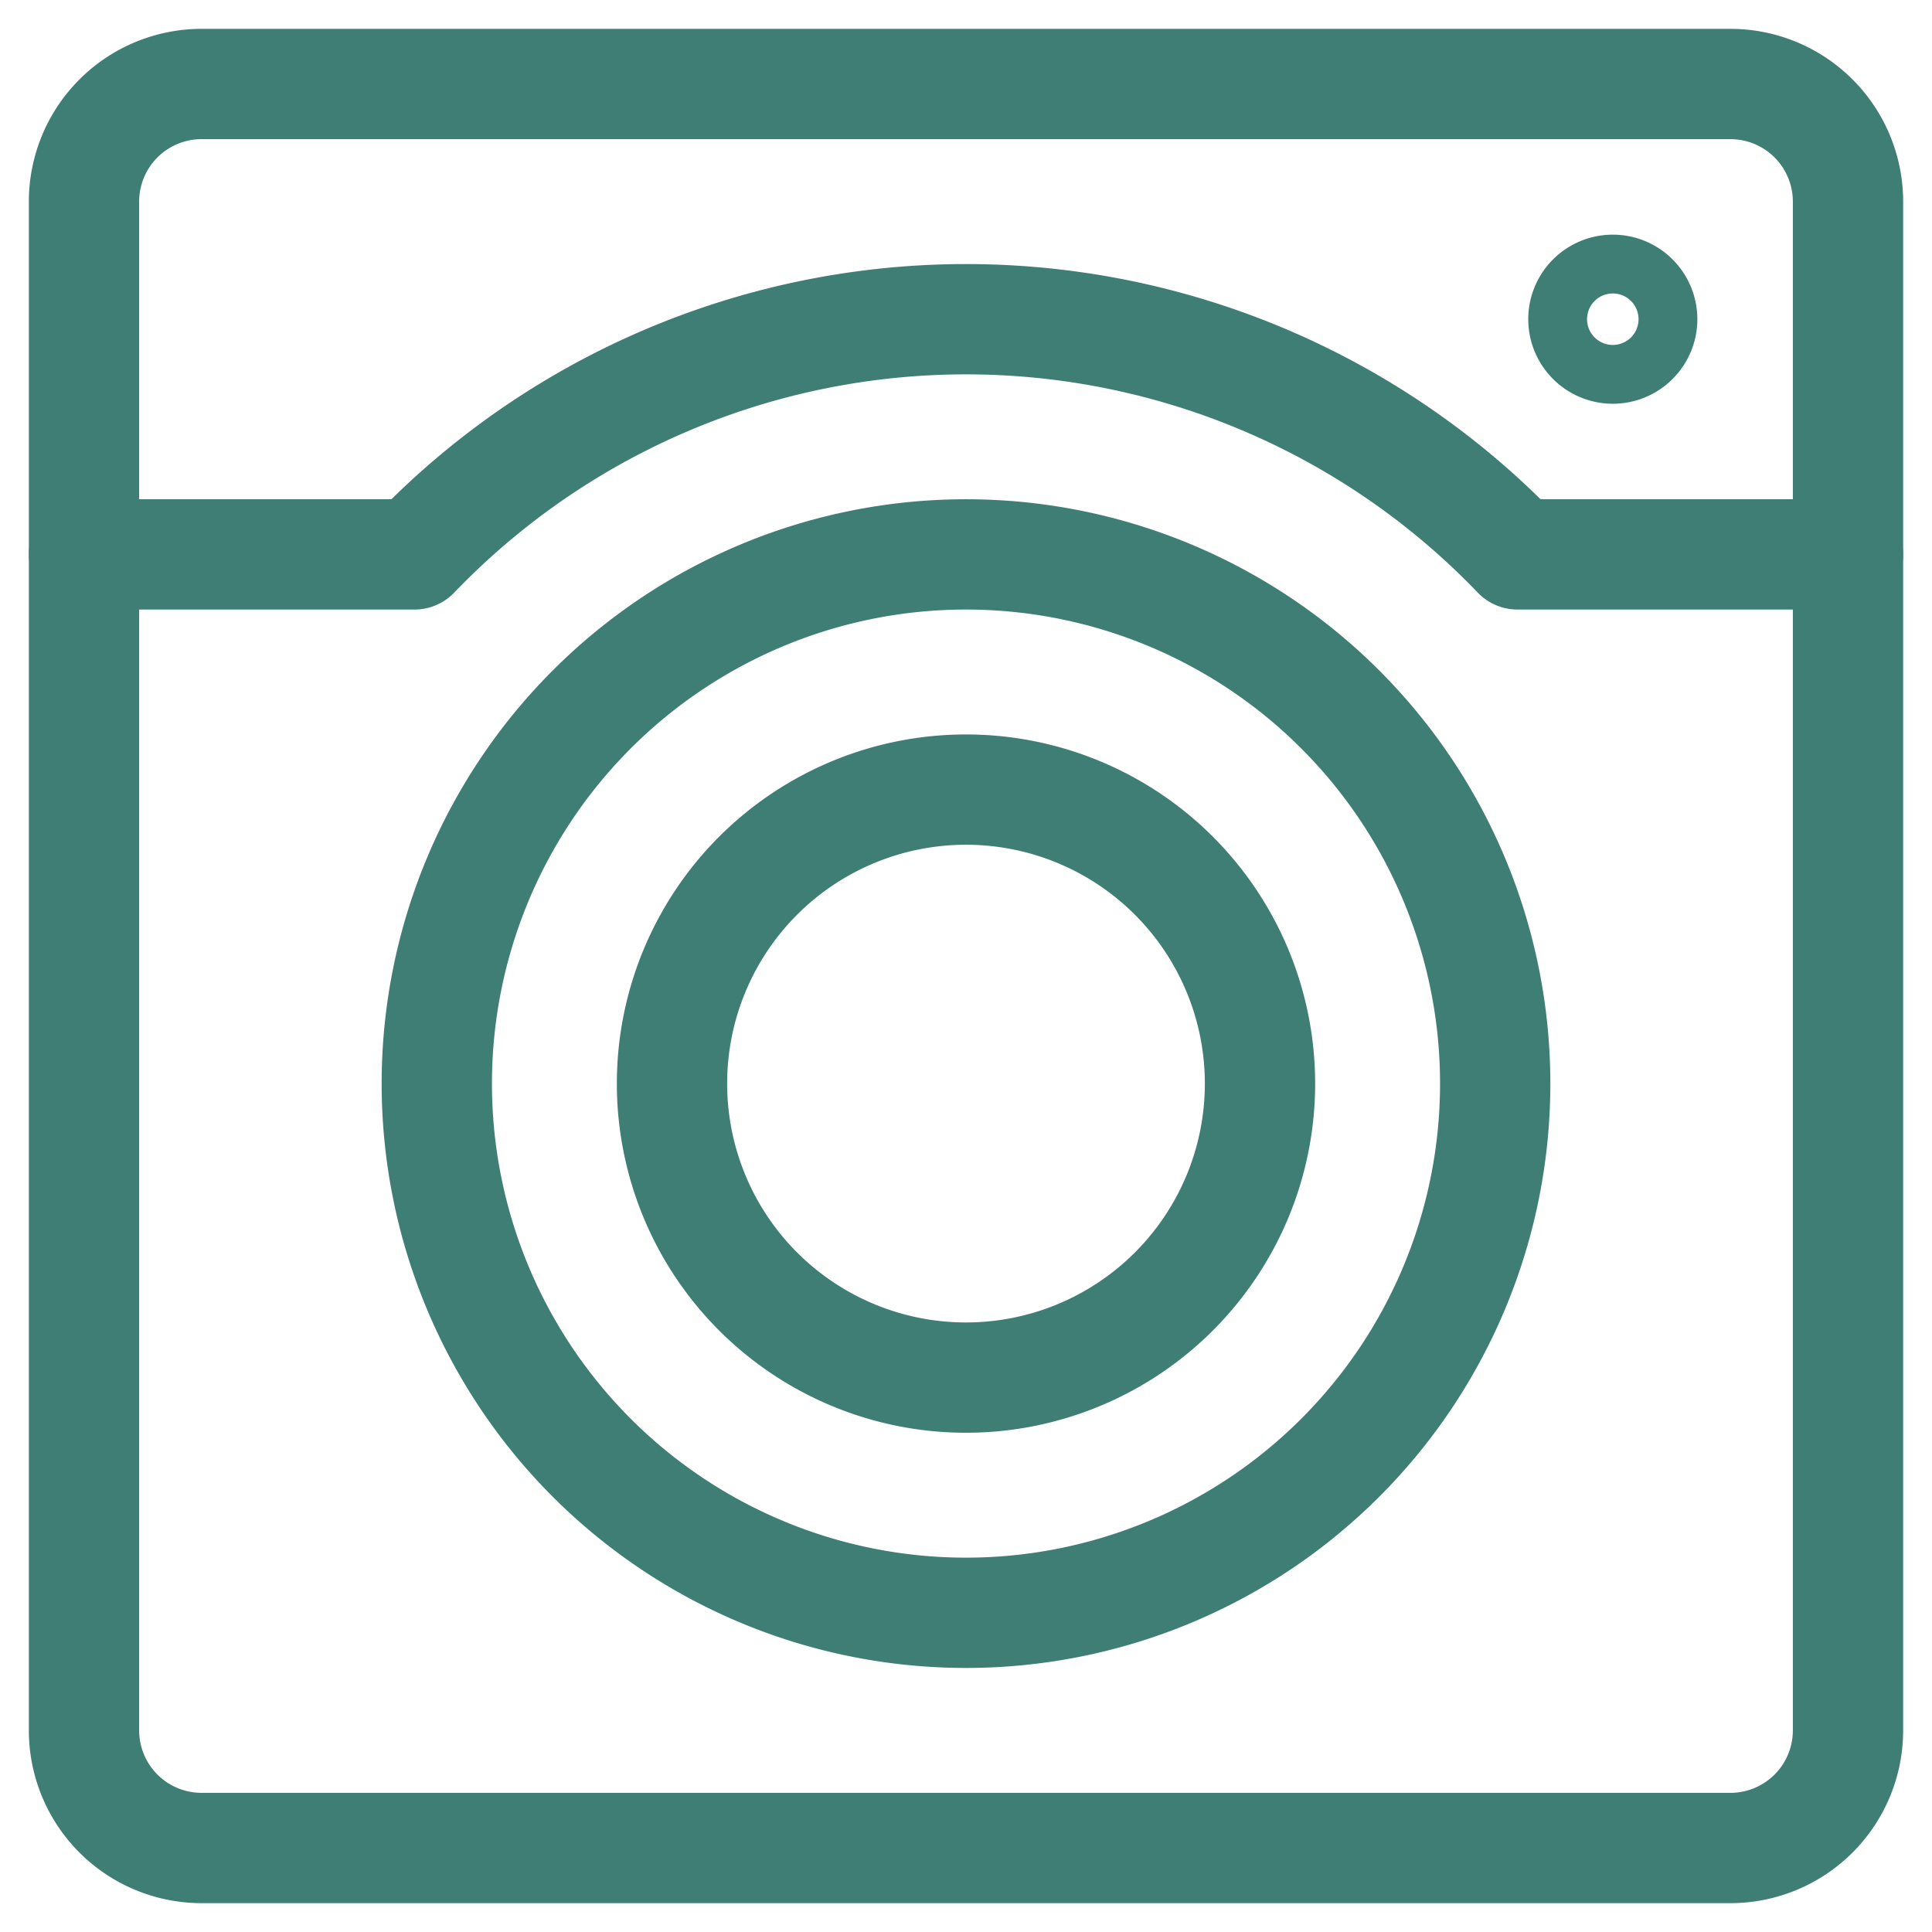<svg xmlns="http://www.w3.org/2000/svg" width="23" height="23" fill="none" viewBox="0 0 23 23"><path stroke="#3E7E74" stroke-linecap="round" stroke-linejoin="round" stroke-width="1.313" d="M20.6 1H2.4A1.4 1.4 0 0 0 1 2.4v18.2A1.4 1.4 0 0 0 2.4 22h18.2a1.4 1.4 0 0 0 1.4-1.4V2.4A1.4 1.4 0 0 0 20.6 1Z"/><path stroke="#3E7E74" stroke-linecap="round" stroke-linejoin="round" stroke-width="1.313" d="M11.5 19.2a6.3 6.3 0 1 0 0-12.6 6.3 6.3 0 0 0 0 12.6ZM22 6.6h-3.934a9.099 9.099 0 0 0-13.132 0H1m18.2-3.15a.35.35 0 1 1 0 .7.35.35 0 0 1 0-.7Z"/><path stroke="#3E7E74" stroke-linecap="round" stroke-linejoin="round" stroke-width="1.313" d="M11.5 16.4a3.5 3.5 0 1 0 0-7 3.5 3.5 0 0 0 0 7Z"/></svg>